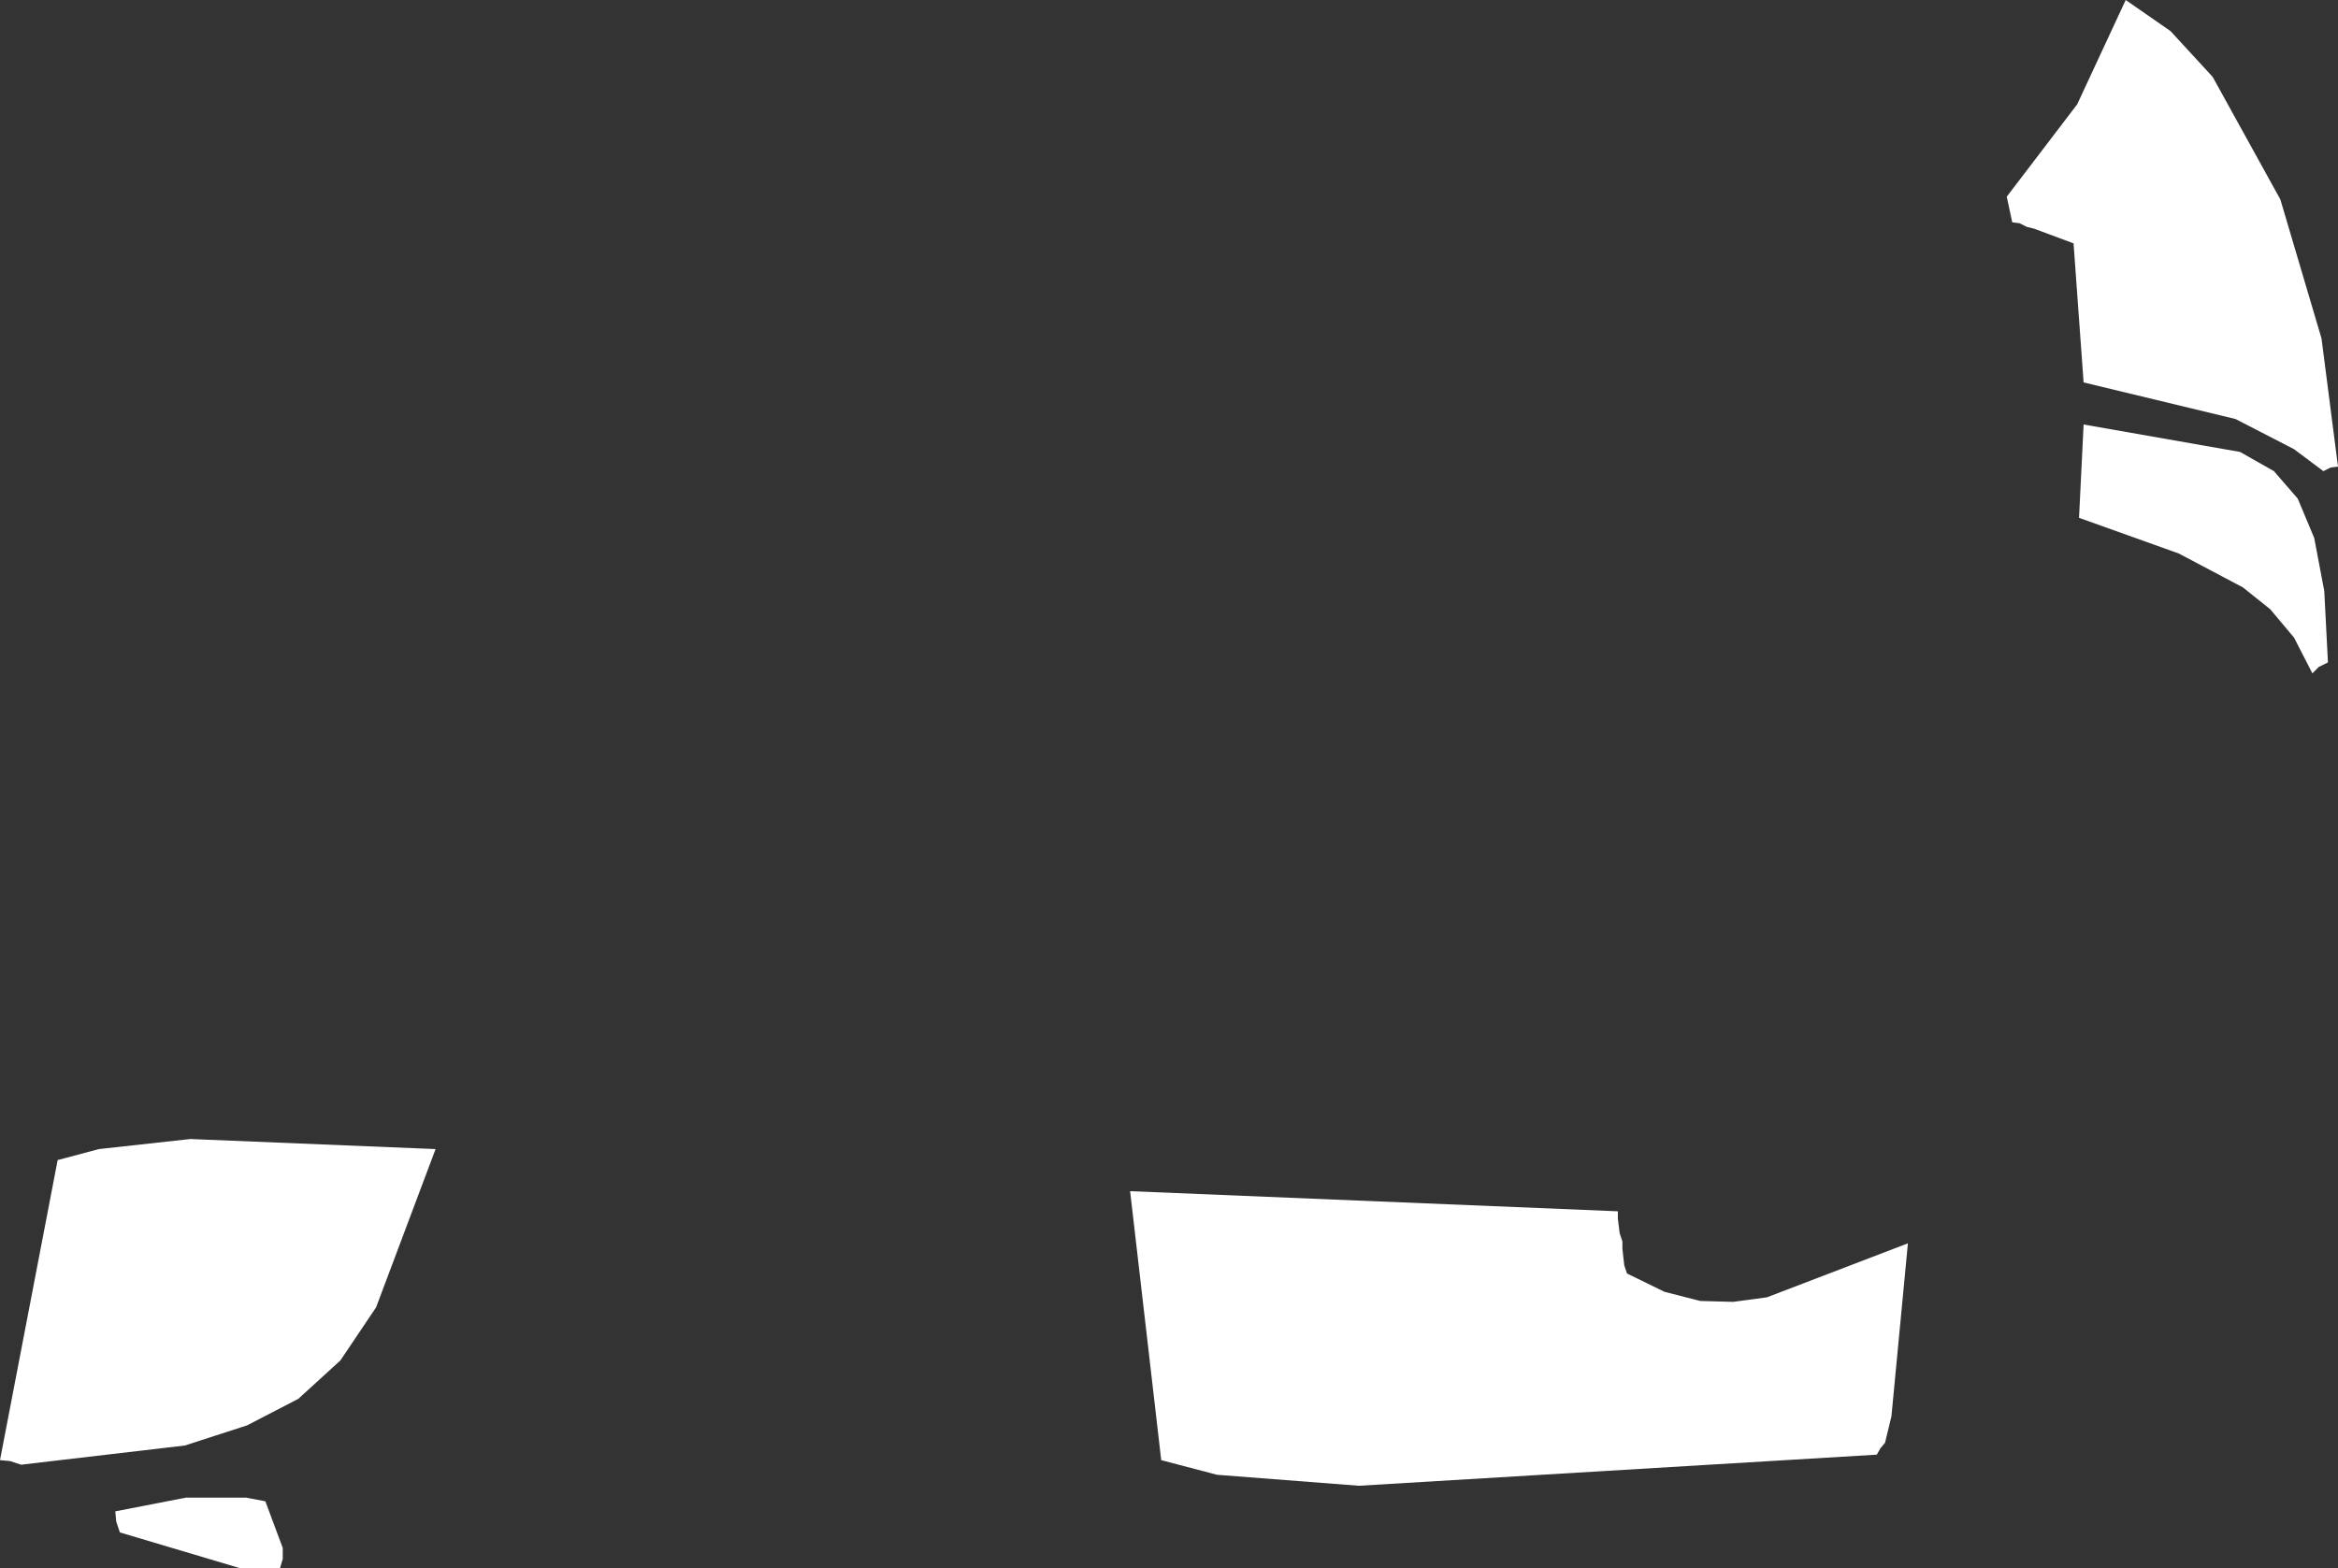 <?xml version="1.0" encoding="UTF-8" standalone="no"?>
<svg xmlns:xlink="http://www.w3.org/1999/xlink" height="85.7px" width="127.75px" xmlns="http://www.w3.org/2000/svg">
  <rect width="100%" height="100%" fill="#333333" stroke="none"/>
  <g transform="matrix(1.0, 0.0, 0.0, 1.0, 0.0, 0.0)">
    <path d="M120.9 4.2 L124.6 10.9 126.85 18.5 127.75 25.5 127.35 25.55 126.95 25.75 125.35 24.55 122.15 22.9 113.85 20.9 113.3 13.3 111.15 12.5 110.75 12.4 110.35 12.2 109.95 12.15 109.65 10.75 113.5 5.7 116.15 0.0 118.6 1.7 120.9 4.2 M113.85 23.2 L122.4 24.7 124.25 25.75 125.55 27.25 126.45 29.4 127.0 32.3 127.2 36.2 126.7 36.45 126.35 36.8 125.35 34.85 124.05 33.3 122.55 32.1 119.05 30.25 113.6 28.3 113.85 23.2 M94.7 71.15 L96.55 70.9 104.25 67.95 103.35 77.4 103.0 78.85 102.75 79.15 102.55 79.5 74.25 81.2 66.5 80.6 63.45 79.8 61.75 65.1 88.4 66.2 88.4 66.6 88.5 67.4 88.65 67.85 88.65 68.25 88.75 69.15 88.9 69.6 90.95 70.6 92.9 71.1 94.7 71.15 M10.1 79.0 L1.15 80.05 0.55 79.85 0.0 79.8 3.15 63.4 5.4 62.8 10.4 62.25 23.8 62.8 20.55 71.45 18.6 74.35 16.3 76.45 13.5 77.9 10.1 79.0 M6.35 83.15 L6.3 82.6 10.15 81.85 13.45 81.85 14.5 82.05 15.45 84.6 15.45 85.2 15.3 85.7 13.1 85.7 6.55 83.75 6.35 83.15" fill="#ffffff" fill-rule="evenodd" stroke="none"/>
  </g>
</svg>
